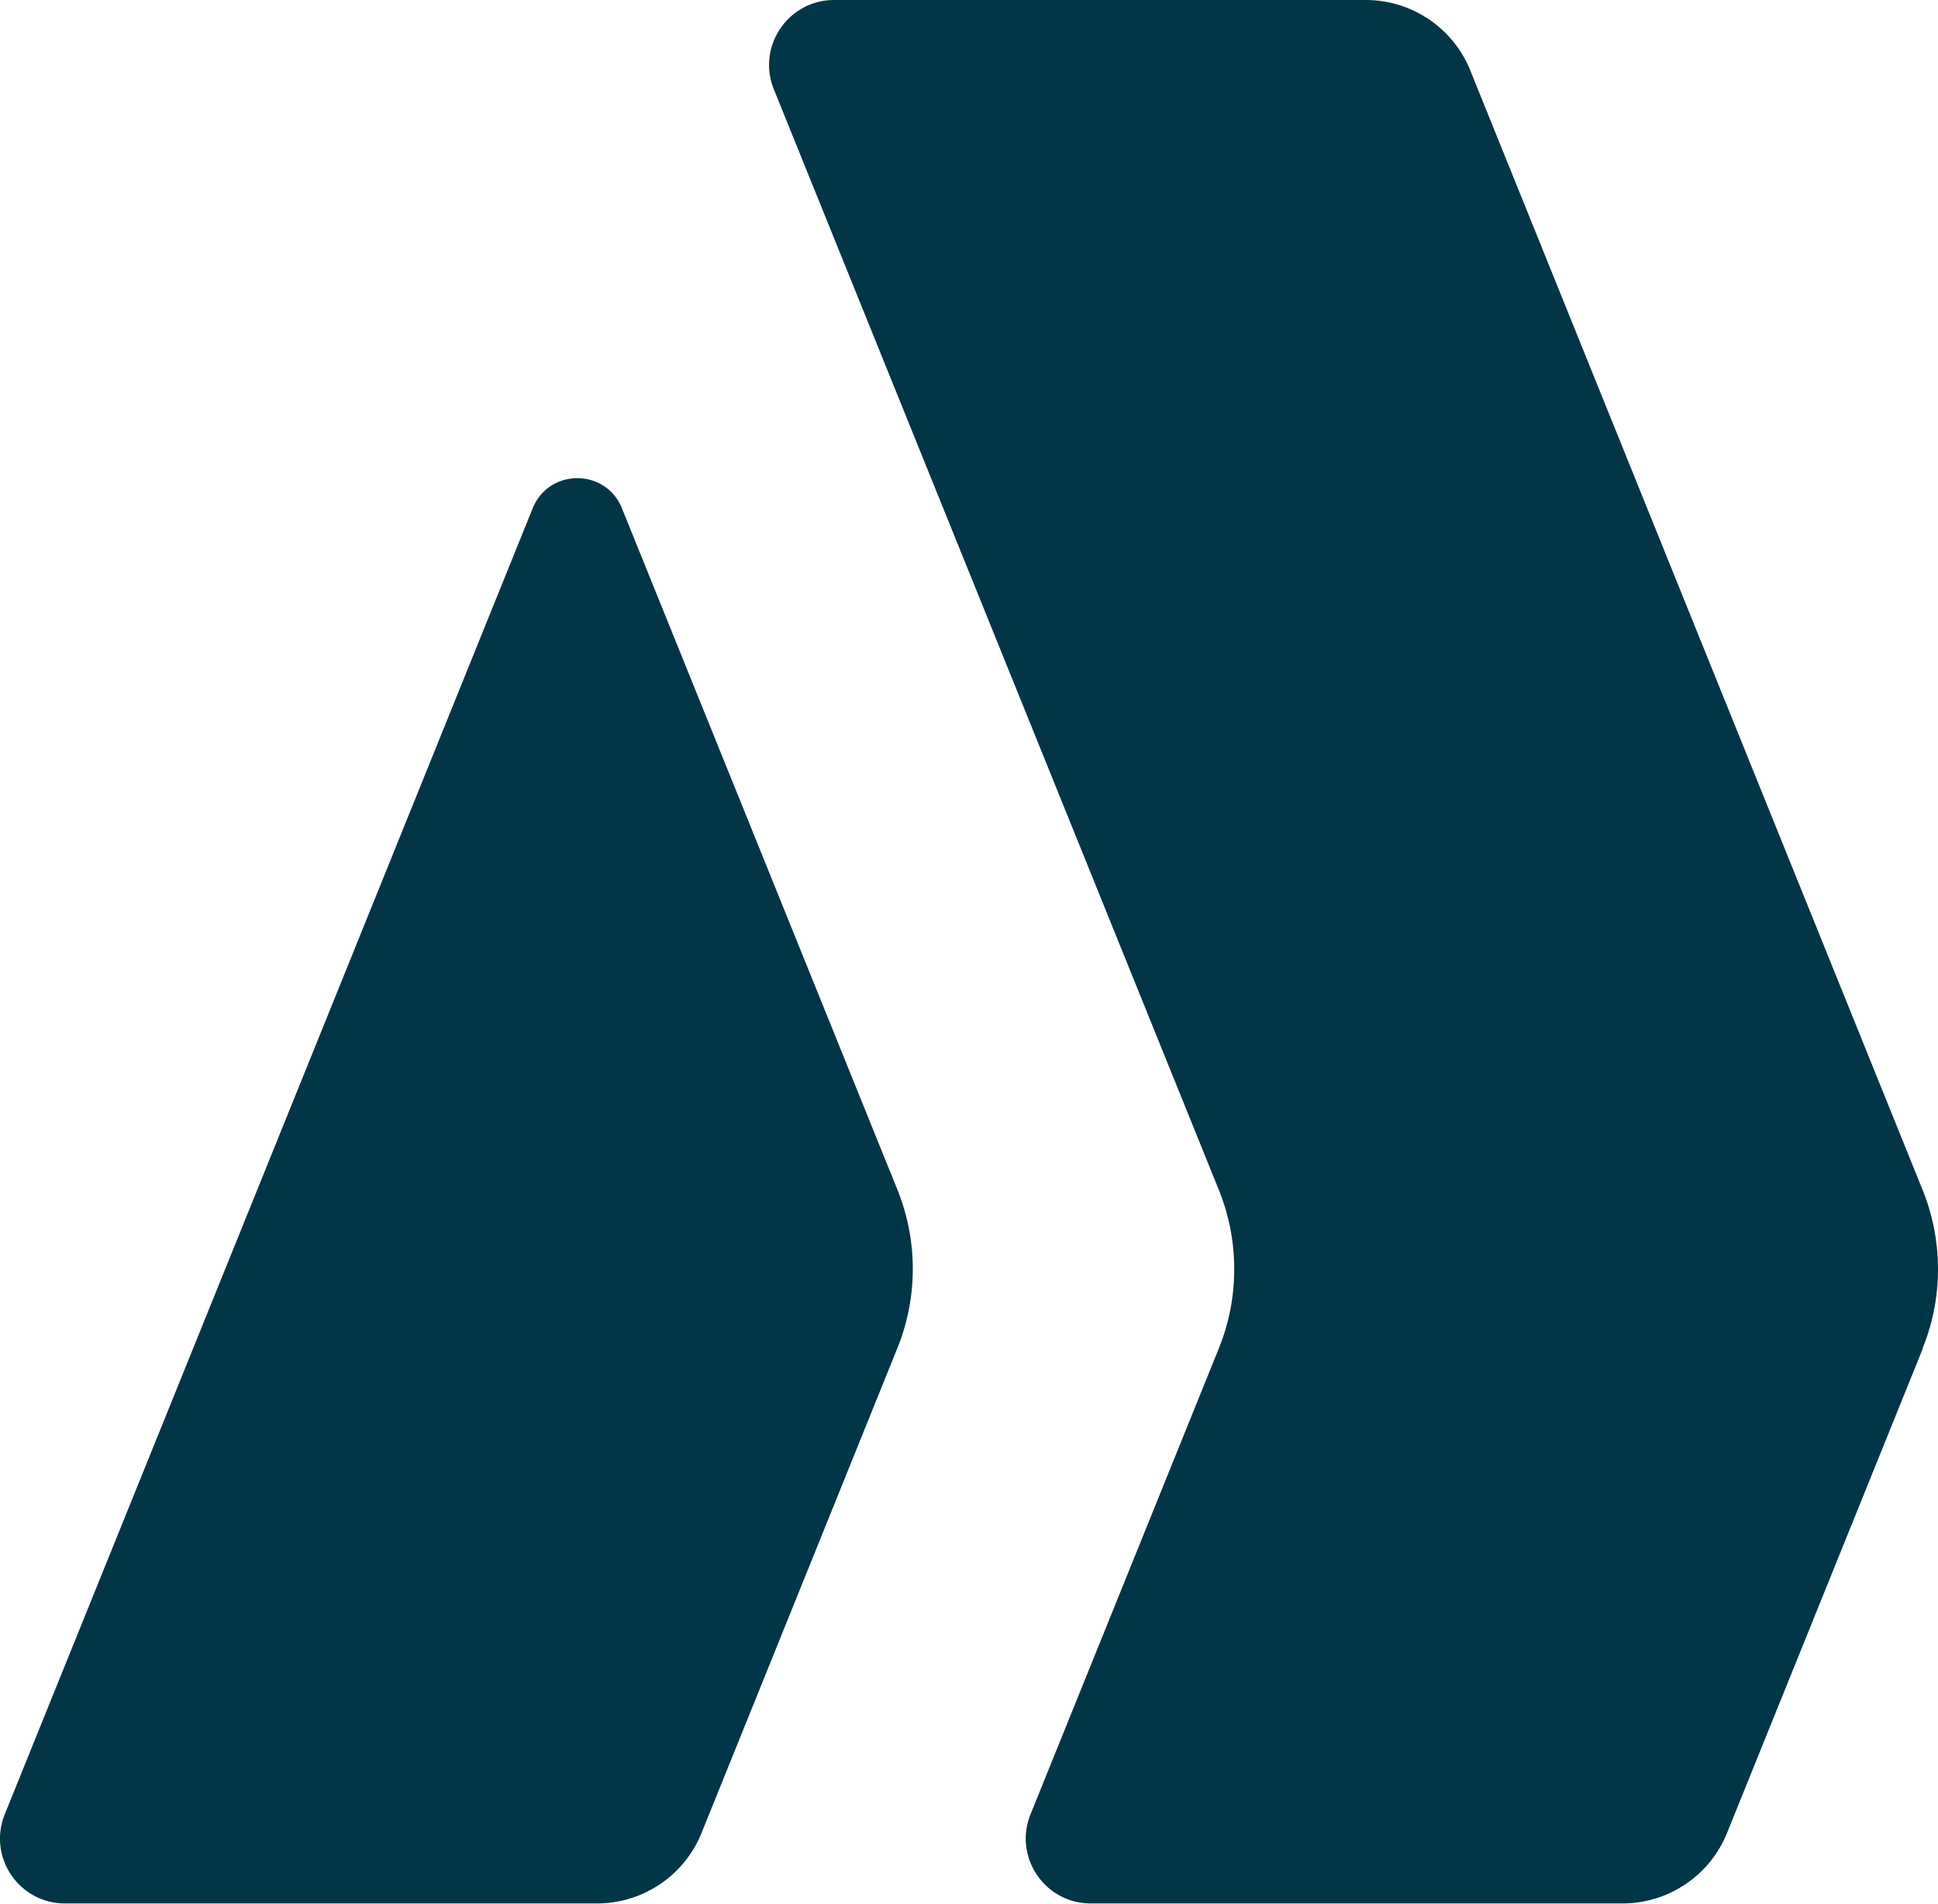 <svg xmlns="http://www.w3.org/2000/svg" fill="none" viewBox="0 0 962 945"><path fill="#023547" d="m445.381 669.327-97.109 240.406c-8.486 21.147-29.077 35.059-51.893 35.059H32.322c-22.955 0-38.537-23.094-29.912-44.38l150.532-372.295 111.439-275.744c8.069-20.034 36.311-20.034 44.38 0l136.62 337.932a104.953 104.953 0 0 1 0 79.022ZM954.419 669.464 857.31 909.731c-8.486 21.147-29.077 35.059-51.893 35.059H541.499c-22.955 0-38.537-23.094-29.911-44.38l93.352-230.946a104.953 104.953 0 0 0 0-79.022L384.15 44.381C375.524 23.095 391.245 0 414.062 0H677.98c22.816 0 43.406 13.911 51.893 35.058L954.28 590.442a104.953 104.953 0 0 1 0 79.022h.139Z"/></svg>